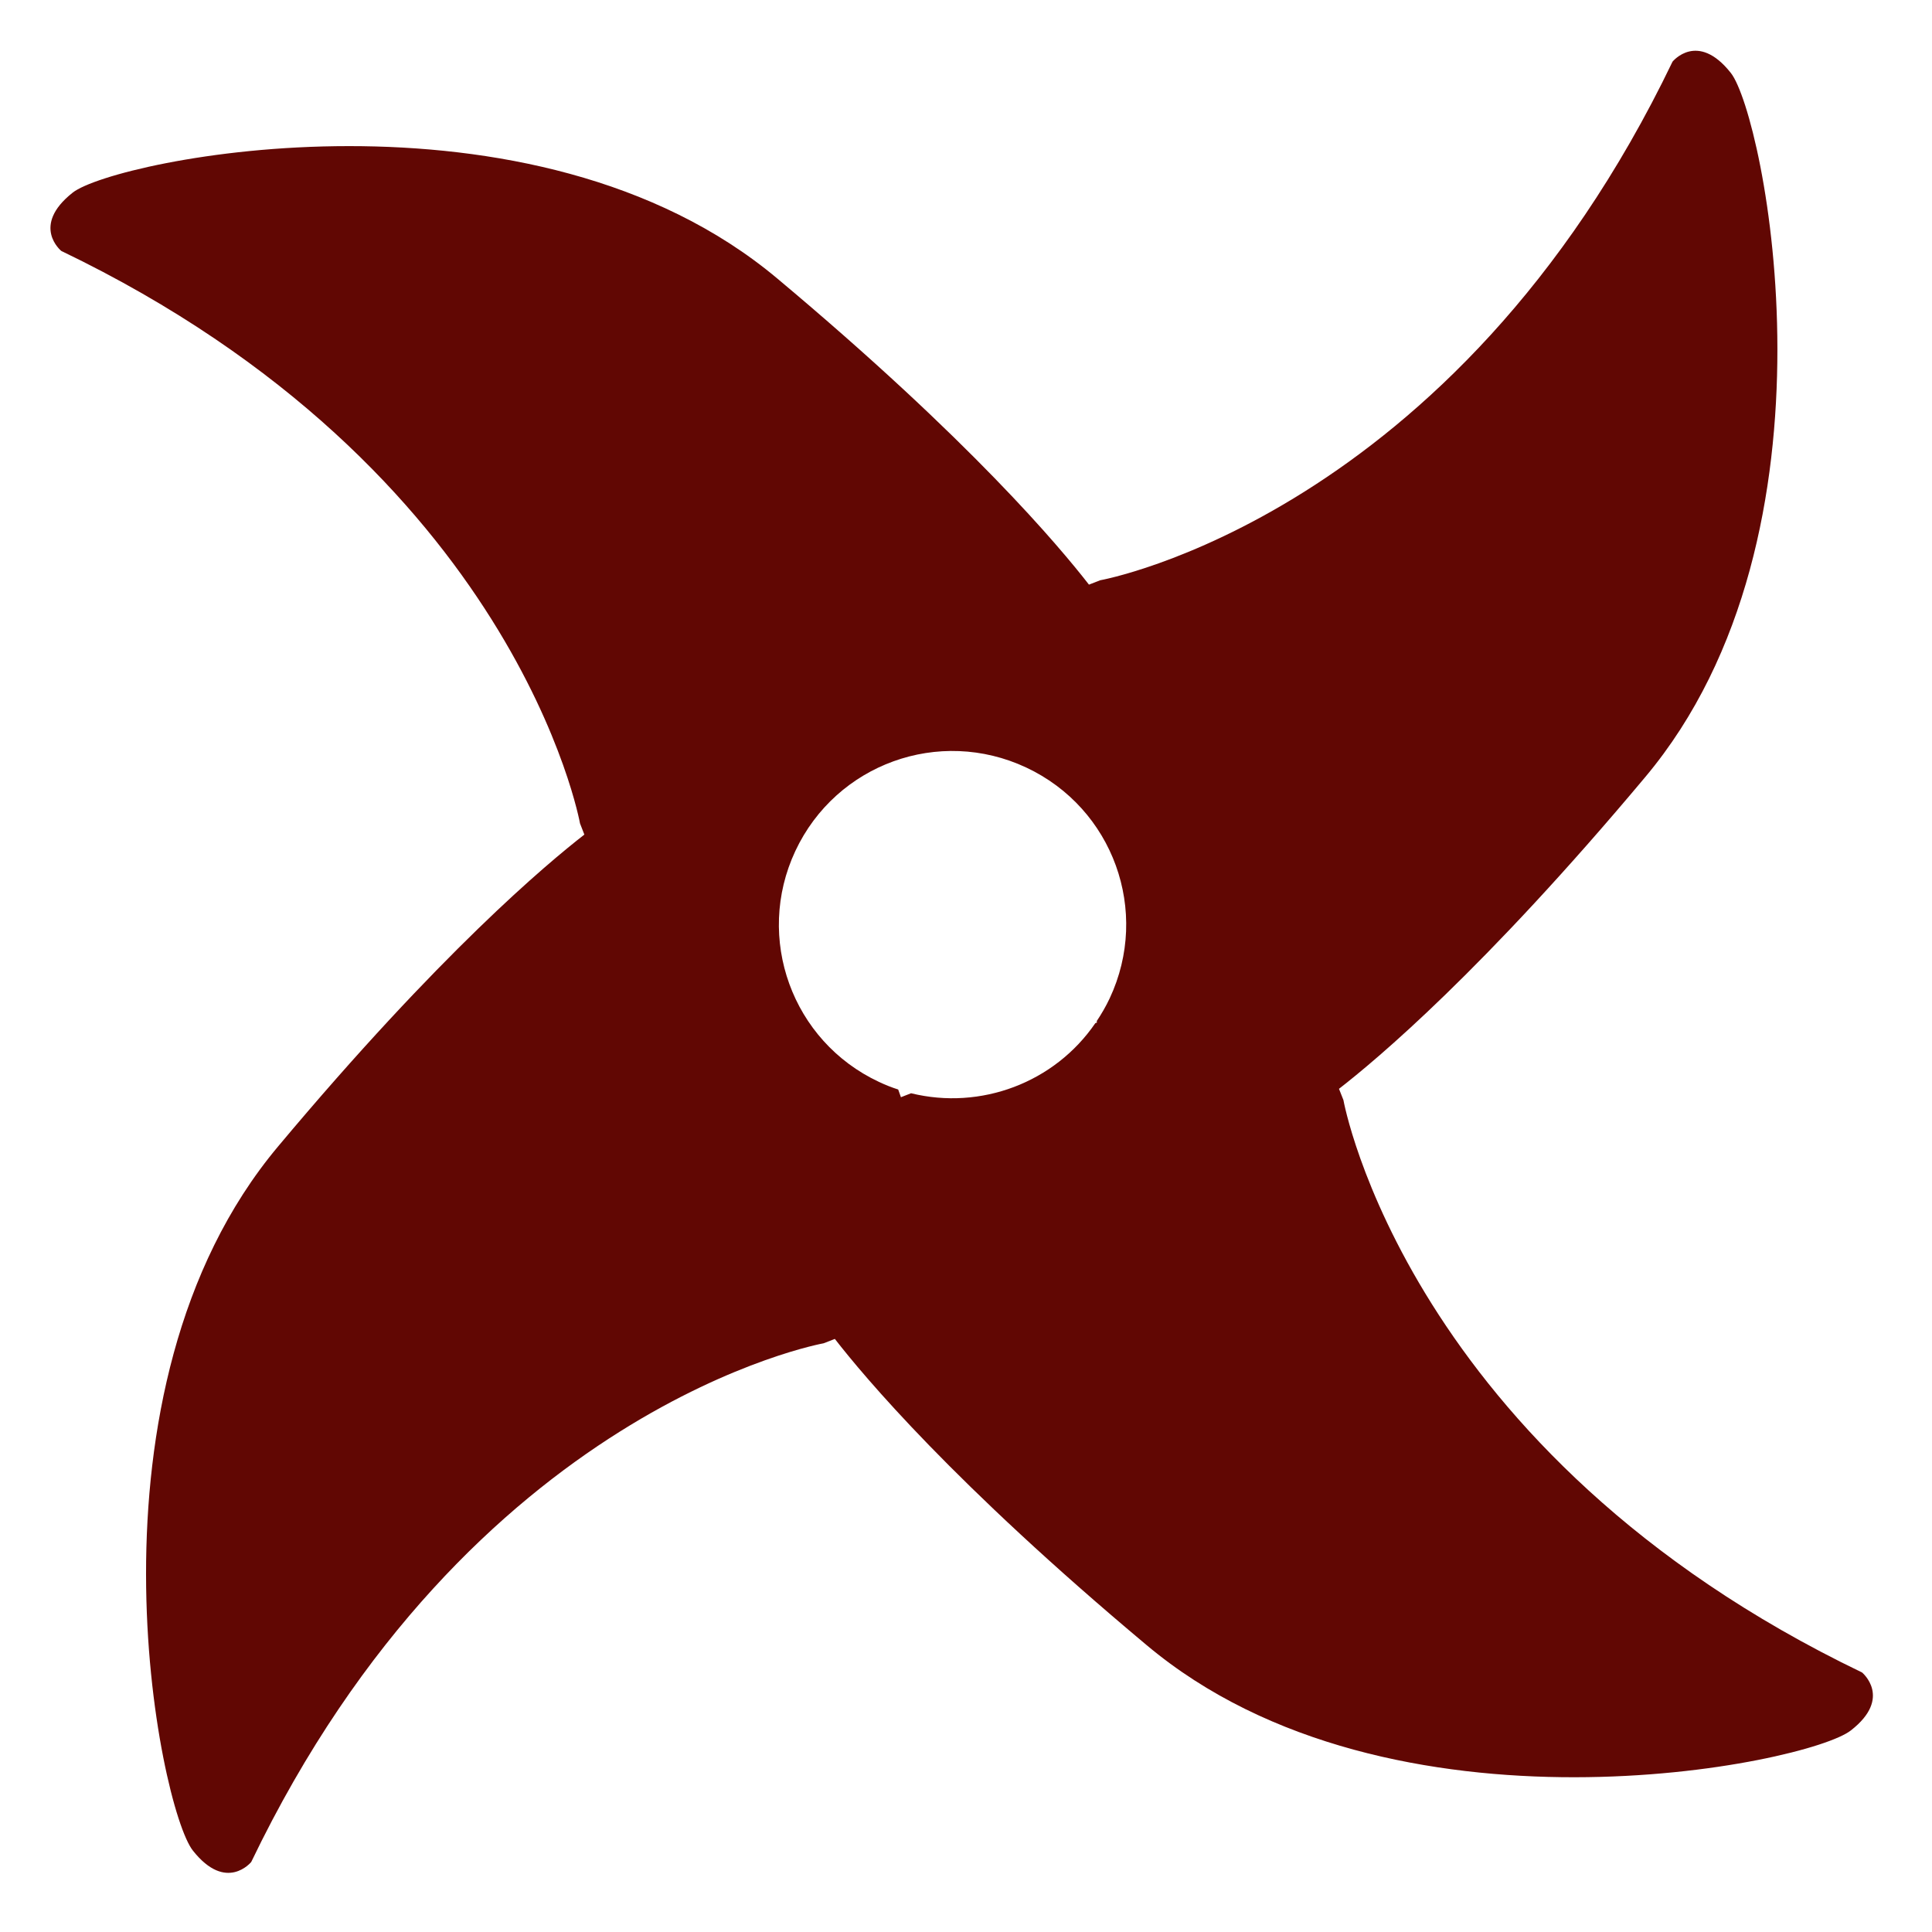 <svg xmlns="http://www.w3.org/2000/svg" xmlns:xlink="http://www.w3.org/1999/xlink" width="150" zoomAndPan="magnify" viewBox="0 0 112.5 112.5" height="150" preserveAspectRatio="xMidYMid meet" version="1.0"><defs><clipPath id="ca2ab88cba"><path d="M 2 2 L 110 2 L 110 110 L 2 110 Z M 2 2 " clip-rule="nonzero"/></clipPath><clipPath id="721b358633"><path d="M 23.621 -33.465 L 145.328 23.555 L 88.305 145.262 L -33.402 88.242 Z M 23.621 -33.465 " clip-rule="nonzero"/></clipPath><clipPath id="8f1cf82150"><path d="M 23.621 -33.465 L 145.328 23.555 L 88.305 145.262 L -33.402 88.242 Z M 23.621 -33.465 " clip-rule="nonzero"/></clipPath></defs><g clip-path="url(#ca2ab88cba)"><g clip-path="url(#721b358633)"><g clip-path="url(#8f1cf82150)"><path fill="#610703" d="M 108.426 97.387 C 81.902 84.637 78.227 64.055 78.227 64.055 L 77.969 63.402 C 80.152 61.707 86.363 56.52 95.801 45.25 C 107.738 31.027 102.727 6.699 100.785 4.246 C 98.844 1.793 97.391 3.59 97.391 3.59 C 84.645 30.113 64.062 33.789 64.062 33.789 L 63.41 34.043 C 61.715 31.863 56.527 25.652 45.258 16.215 C 31.008 4.266 6.684 9.277 4.23 11.219 C 1.777 13.16 3.57 14.613 3.57 14.613 C 30.098 27.363 33.773 47.945 33.773 47.945 L 34.027 48.598 C 31.848 50.293 25.637 55.48 16.199 66.75 C 4.262 80.973 9.273 105.301 11.234 107.762 C 13.176 110.219 14.629 108.422 14.629 108.422 C 27.379 81.895 47.961 78.219 47.961 78.219 L 48.613 77.965 C 50.309 80.145 55.496 86.359 66.766 95.793 C 80.988 107.734 105.316 102.719 107.781 100.758 C 110.215 98.863 108.426 97.387 108.426 97.387 Z M 63.875 59.543 L 63.781 59.578 C 61.406 63.047 57.109 64.656 53.051 63.66 L 52.461 63.891 L 52.301 63.441 C 51.93 63.324 51.547 63.172 51.176 62.996 C 46.129 60.633 43.938 54.625 46.312 49.555 C 48.688 44.488 54.684 42.316 59.754 44.691 C 64.82 47.066 66.992 53.066 64.617 58.133 C 64.391 58.613 64.133 59.051 63.863 59.457 Z M 63.875 59.543 " fill-opacity="1" fill-rule="nonzero"/></g></g></g></svg>